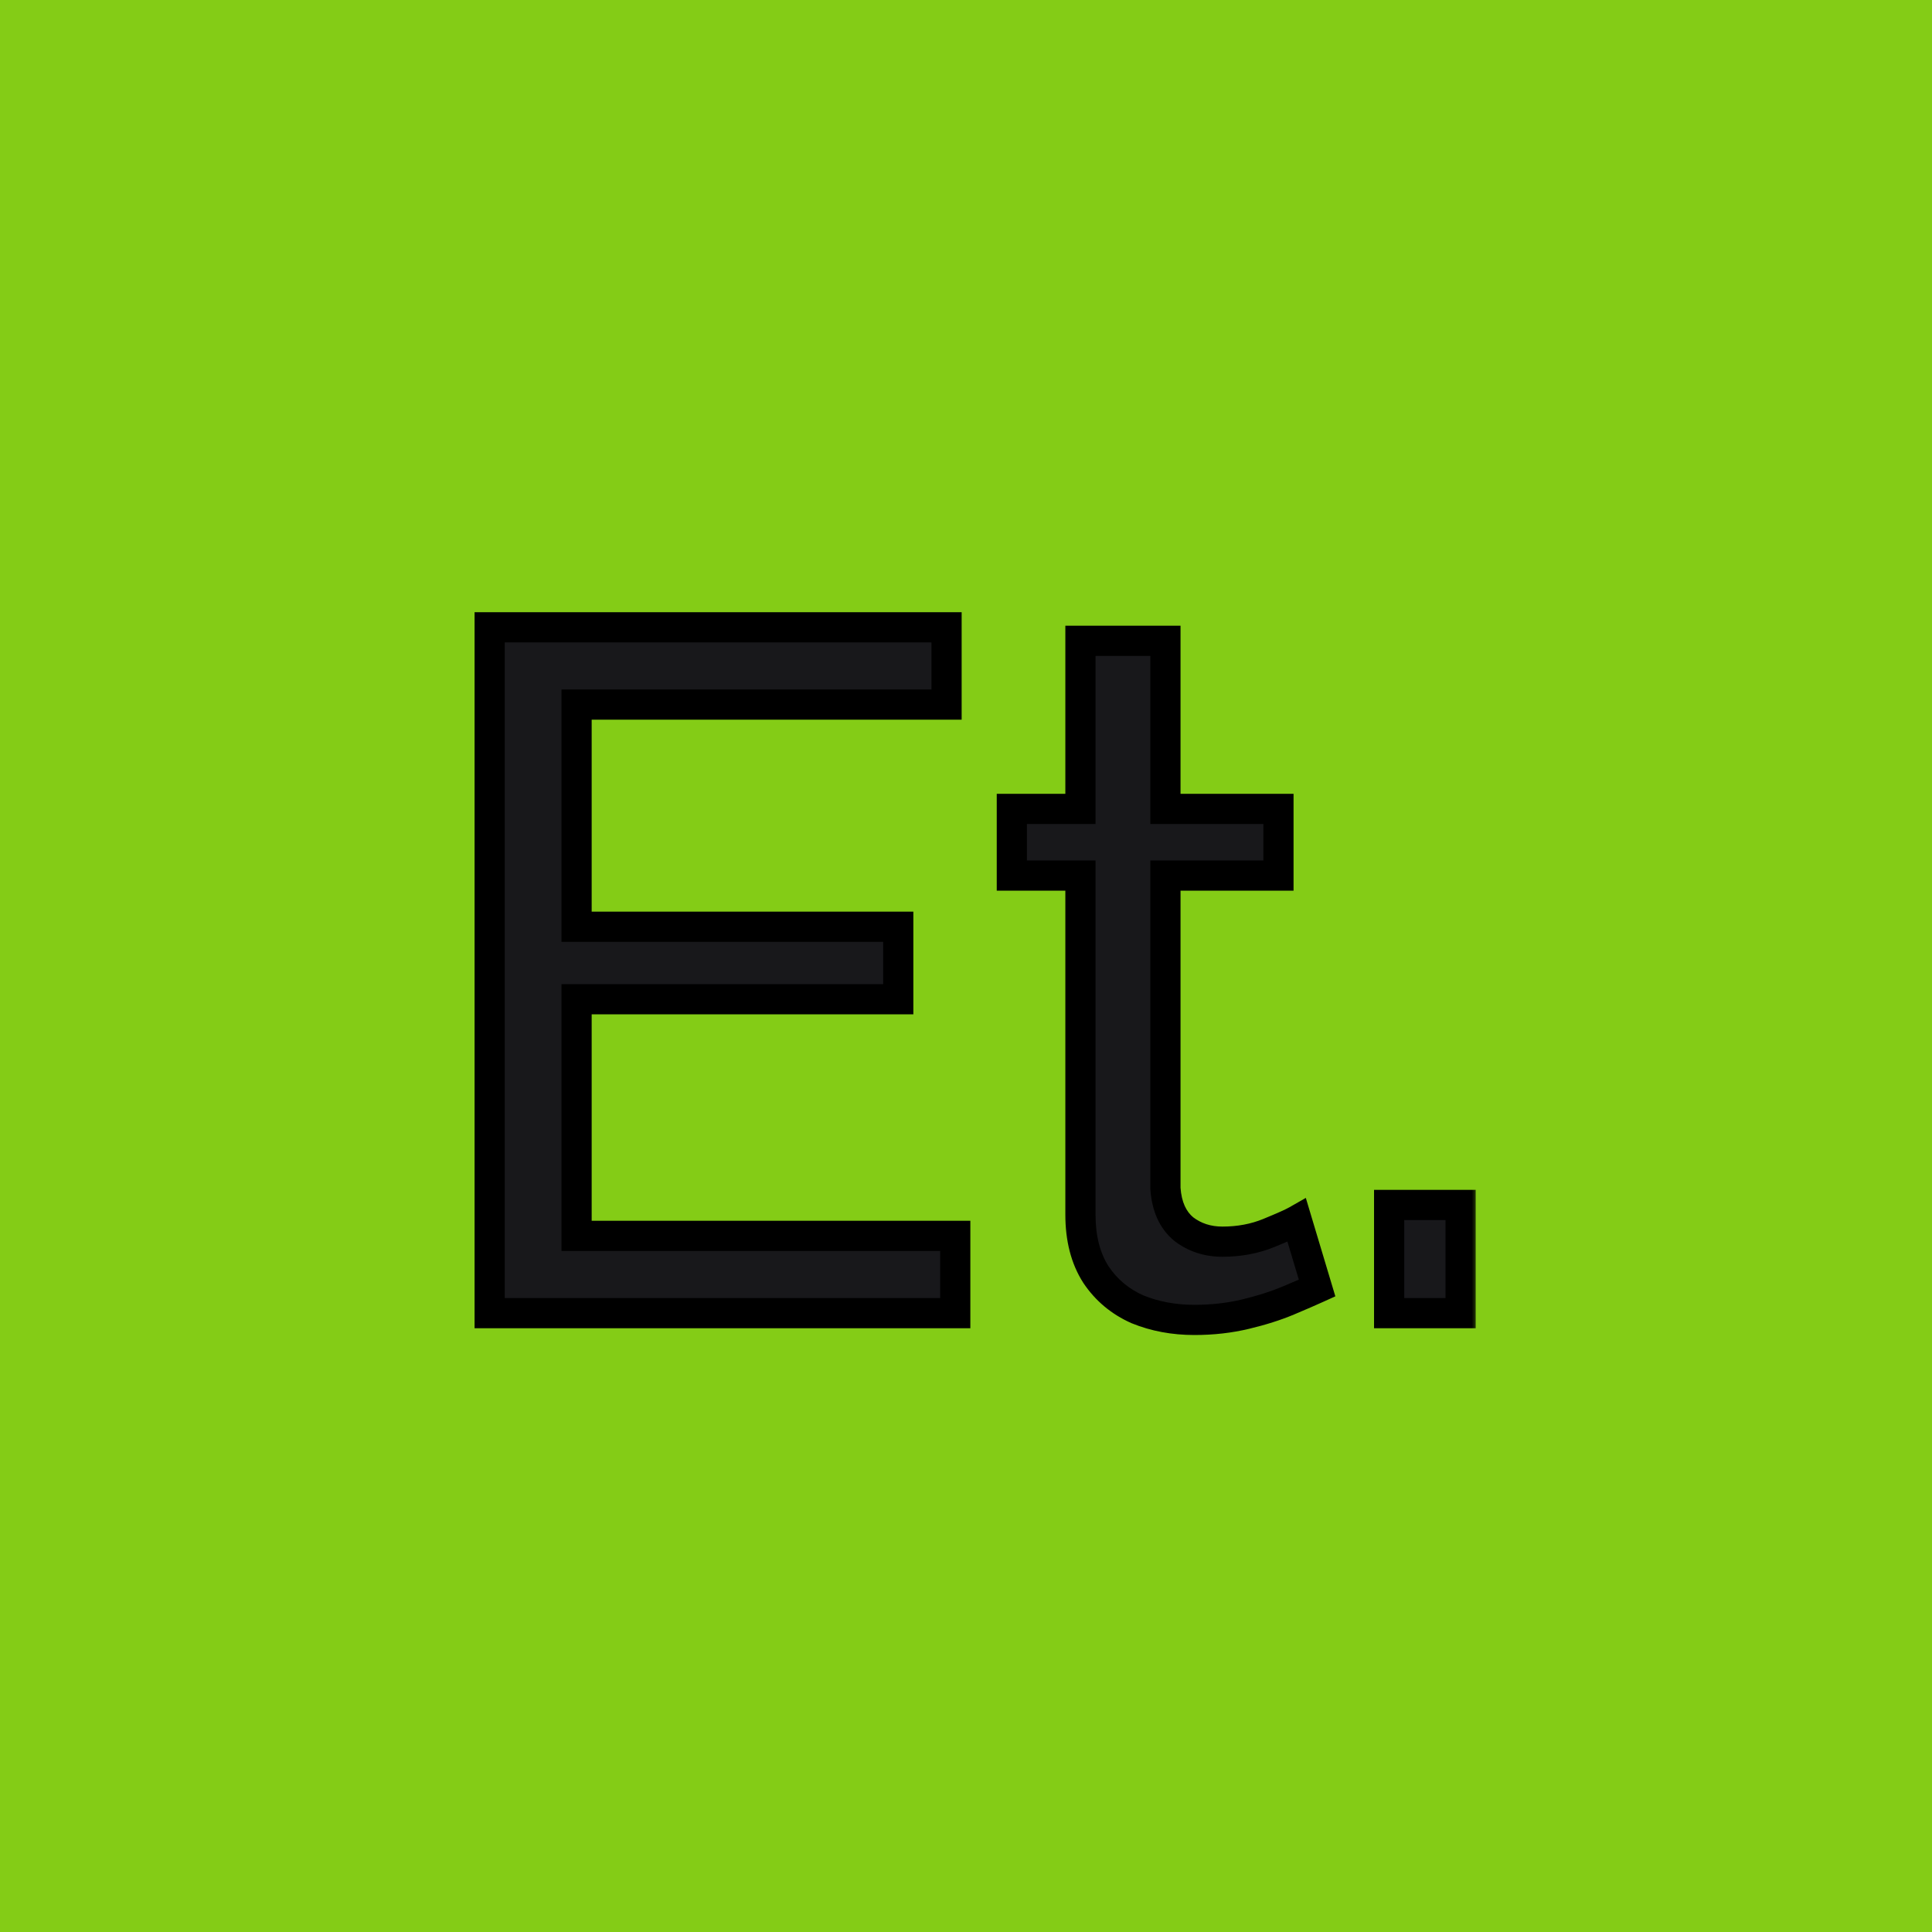 <svg width="128" height="128" viewBox="0 0 128 128" fill="none" xmlns="http://www.w3.org/2000/svg">
<rect width="128" height="128" fill="#84CC16"/>
<rect width="128" height="128" stroke="#84CC16"/>
<mask id="path-2-outside-1_2003_2" maskUnits="userSpaceOnUse" x="31" y="40" width="67" height="49" fill="black">
<rect fill="white" x="31" y="40" width="67" height="49"/>
<path d="M63.288 81.88V87H32.44V41.56H62.712V46.68H38.2V61.4H59.512V66.2H38.2V81.88H63.288ZM87.261 85.336C86.792 85.549 86.152 85.827 85.341 86.168C84.531 86.509 83.592 86.808 82.525 87.064C81.459 87.32 80.328 87.448 79.133 87.448C77.768 87.448 76.51 87.213 75.358 86.744C74.206 86.232 73.288 85.464 72.606 84.44C71.923 83.373 71.582 82.051 71.582 80.472V58.008H67.037V53.592H71.582V42.456H77.213V53.592H84.701V58.008H77.213V78.744C77.299 79.939 77.704 80.835 78.43 81.432C79.155 81.987 80.008 82.264 80.99 82.264C82.099 82.264 83.123 82.072 84.061 81.688C85 81.304 85.619 81.027 85.918 80.856L87.261 85.336ZM92.034 87V79.832H96.769V87H92.034Z"/>
</mask>
<path d="M63.288 81.88V87H32.44V41.56H62.712V46.68H38.2V61.4H59.512V66.2H38.2V81.88H63.288ZM87.261 85.336C86.792 85.549 86.152 85.827 85.341 86.168C84.531 86.509 83.592 86.808 82.525 87.064C81.459 87.32 80.328 87.448 79.133 87.448C77.768 87.448 76.51 87.213 75.358 86.744C74.206 86.232 73.288 85.464 72.606 84.44C71.923 83.373 71.582 82.051 71.582 80.472V58.008H67.037V53.592H71.582V42.456H77.213V53.592H84.701V58.008H77.213V78.744C77.299 79.939 77.704 80.835 78.43 81.432C79.155 81.987 80.008 82.264 80.99 82.264C82.099 82.264 83.123 82.072 84.061 81.688C85 81.304 85.619 81.027 85.918 80.856L87.261 85.336ZM92.034 87V79.832H96.769V87H92.034Z" fill="#18181B"/>
<path d="M63.288 81.88H64.288V80.88H63.288V81.88ZM63.288 87V88H64.288V87H63.288ZM32.44 87H31.44V88H32.44V87ZM32.44 41.56V40.56H31.44V41.56H32.44ZM62.712 41.56H63.712V40.56H62.712V41.56ZM62.712 46.68V47.68H63.712V46.68H62.712ZM38.2 46.68V45.68H37.2V46.68H38.2ZM38.2 61.4H37.2V62.4H38.2V61.4ZM59.512 61.4H60.512V60.4H59.512V61.4ZM59.512 66.2V67.2H60.512V66.2H59.512ZM38.2 66.2V65.2H37.2V66.2H38.2ZM38.2 81.88H37.2V82.88H38.2V81.88ZM63.288 81.88H62.288V87H63.288H64.288V81.88H63.288ZM63.288 87V86H32.44V87V88H63.288V87ZM32.44 87H33.44V41.56H32.44H31.44V87H32.44ZM32.44 41.56V42.56H62.712V41.56V40.56H32.44V41.56ZM62.712 41.56H61.712V46.68H62.712H63.712V41.56H62.712ZM62.712 46.68V45.68H38.2V46.68V47.68H62.712V46.68ZM38.2 46.68H37.2V61.4H38.2H39.2V46.68H38.2ZM38.2 61.4V62.4H59.512V61.4V60.4H38.2V61.4ZM59.512 61.4H58.512V66.2H59.512H60.512V61.4H59.512ZM59.512 66.2V65.2H38.2V66.2V67.2H59.512V66.2ZM38.2 66.2H37.2V81.88H38.2H39.2V66.2H38.2ZM38.2 81.88V82.88H63.288V81.88V80.88H38.2V81.88ZM87.261 85.336L87.675 86.246L88.47 85.885L88.219 85.049L87.261 85.336ZM85.341 86.168L85.73 87.09L85.73 87.09L85.341 86.168ZM82.525 87.064L82.759 88.036L82.525 87.064ZM75.358 86.744L74.951 87.658L74.966 87.664L74.98 87.67L75.358 86.744ZM72.606 84.44L71.763 84.979L71.768 84.987L71.773 84.995L72.606 84.44ZM71.582 58.008H72.582V57.008H71.582V58.008ZM67.037 58.008H66.037V59.008H67.037V58.008ZM67.037 53.592V52.592H66.037V53.592H67.037ZM71.582 53.592V54.592H72.582V53.592H71.582ZM71.582 42.456V41.456H70.582V42.456H71.582ZM77.213 42.456H78.213V41.456H77.213V42.456ZM77.213 53.592H76.213V54.592H77.213V53.592ZM84.701 53.592H85.701V52.592H84.701V53.592ZM84.701 58.008V59.008H85.701V58.008H84.701ZM77.213 58.008V57.008H76.213V58.008H77.213ZM77.213 78.744H76.213V78.78L76.216 78.815L77.213 78.744ZM78.43 81.432L77.794 82.204L77.808 82.215L77.822 82.226L78.43 81.432ZM84.061 81.688L83.683 80.763L83.683 80.763L84.061 81.688ZM85.918 80.856L86.875 80.569L86.514 79.364L85.421 79.988L85.918 80.856ZM87.261 85.336L86.848 84.426C86.391 84.633 85.761 84.906 84.953 85.246L85.341 86.168L85.73 87.09C86.544 86.747 87.194 86.465 87.675 86.246L87.261 85.336ZM85.341 86.168L84.953 85.246C84.203 85.562 83.318 85.845 82.292 86.092L82.525 87.064L82.759 88.036C83.866 87.771 84.858 87.457 85.73 87.09L85.341 86.168ZM82.525 87.064L82.292 86.092C81.308 86.328 80.257 86.448 79.133 86.448V87.448V88.448C80.4 88.448 81.609 88.312 82.759 88.036L82.525 87.064ZM79.133 87.448V86.448C77.885 86.448 76.756 86.234 75.735 85.818L75.358 86.744L74.98 87.67C76.263 88.193 77.651 88.448 79.133 88.448V87.448ZM75.358 86.744L75.764 85.83C74.78 85.393 74.013 84.748 73.438 83.885L72.606 84.44L71.773 84.995C72.564 86.18 73.631 87.071 74.951 87.658L75.358 86.744ZM72.606 84.44L73.448 83.901C72.891 83.031 72.582 81.907 72.582 80.472H71.582H70.582C70.582 82.195 70.955 83.716 71.763 84.979L72.606 84.44ZM71.582 80.472H72.582V58.008H71.582H70.582V80.472H71.582ZM71.582 58.008V57.008H67.037V58.008V59.008H71.582V58.008ZM67.037 58.008H68.037V53.592H67.037H66.037V58.008H67.037ZM67.037 53.592V54.592H71.582V53.592V52.592H67.037V53.592ZM71.582 53.592H72.582V42.456H71.582H70.582V53.592H71.582ZM71.582 42.456V43.456H77.213V42.456V41.456H71.582V42.456ZM77.213 42.456H76.213V53.592H77.213H78.213V42.456H77.213ZM77.213 53.592V54.592H84.701V53.592V52.592H77.213V53.592ZM84.701 53.592H83.701V58.008H84.701H85.701V53.592H84.701ZM84.701 58.008V57.008H77.213V58.008V59.008H84.701V58.008ZM77.213 58.008H76.213V78.744H77.213H78.213V58.008H77.213ZM77.213 78.744L76.216 78.815C76.315 80.204 76.802 81.388 77.794 82.204L78.43 81.432L79.065 80.66C78.606 80.282 78.282 79.674 78.211 78.673L77.213 78.744ZM78.43 81.432L77.822 82.226C78.735 82.925 79.806 83.264 80.99 83.264V82.264V81.264C80.21 81.264 79.575 81.049 79.037 80.638L78.43 81.432ZM80.99 82.264V83.264C82.216 83.264 83.371 83.051 84.44 82.614L84.061 81.688L83.683 80.763C82.875 81.093 81.981 81.264 80.99 81.264V82.264ZM84.061 81.688L84.44 82.614C85.369 82.233 86.049 81.933 86.414 81.724L85.918 80.856L85.421 79.988C85.189 80.121 84.631 80.375 83.683 80.763L84.061 81.688ZM85.918 80.856L84.96 81.143L86.304 85.623L87.261 85.336L88.219 85.049L86.875 80.569L85.918 80.856ZM92.034 87H91.034V88H92.034V87ZM92.034 79.832V78.832H91.034V79.832H92.034ZM96.769 79.832H97.769V78.832H96.769V79.832ZM96.769 87V88H97.769V87H96.769ZM92.034 87H93.034V79.832H92.034H91.034V87H92.034ZM92.034 79.832V80.832H96.769V79.832V78.832H92.034V79.832ZM96.769 79.832H95.769V87H96.769H97.769V79.832H96.769ZM96.769 87V86H92.034V87V88H96.769V87Z" fill="black" mask="url(#path-2-outside-1_2003_2)"/>
</svg>
